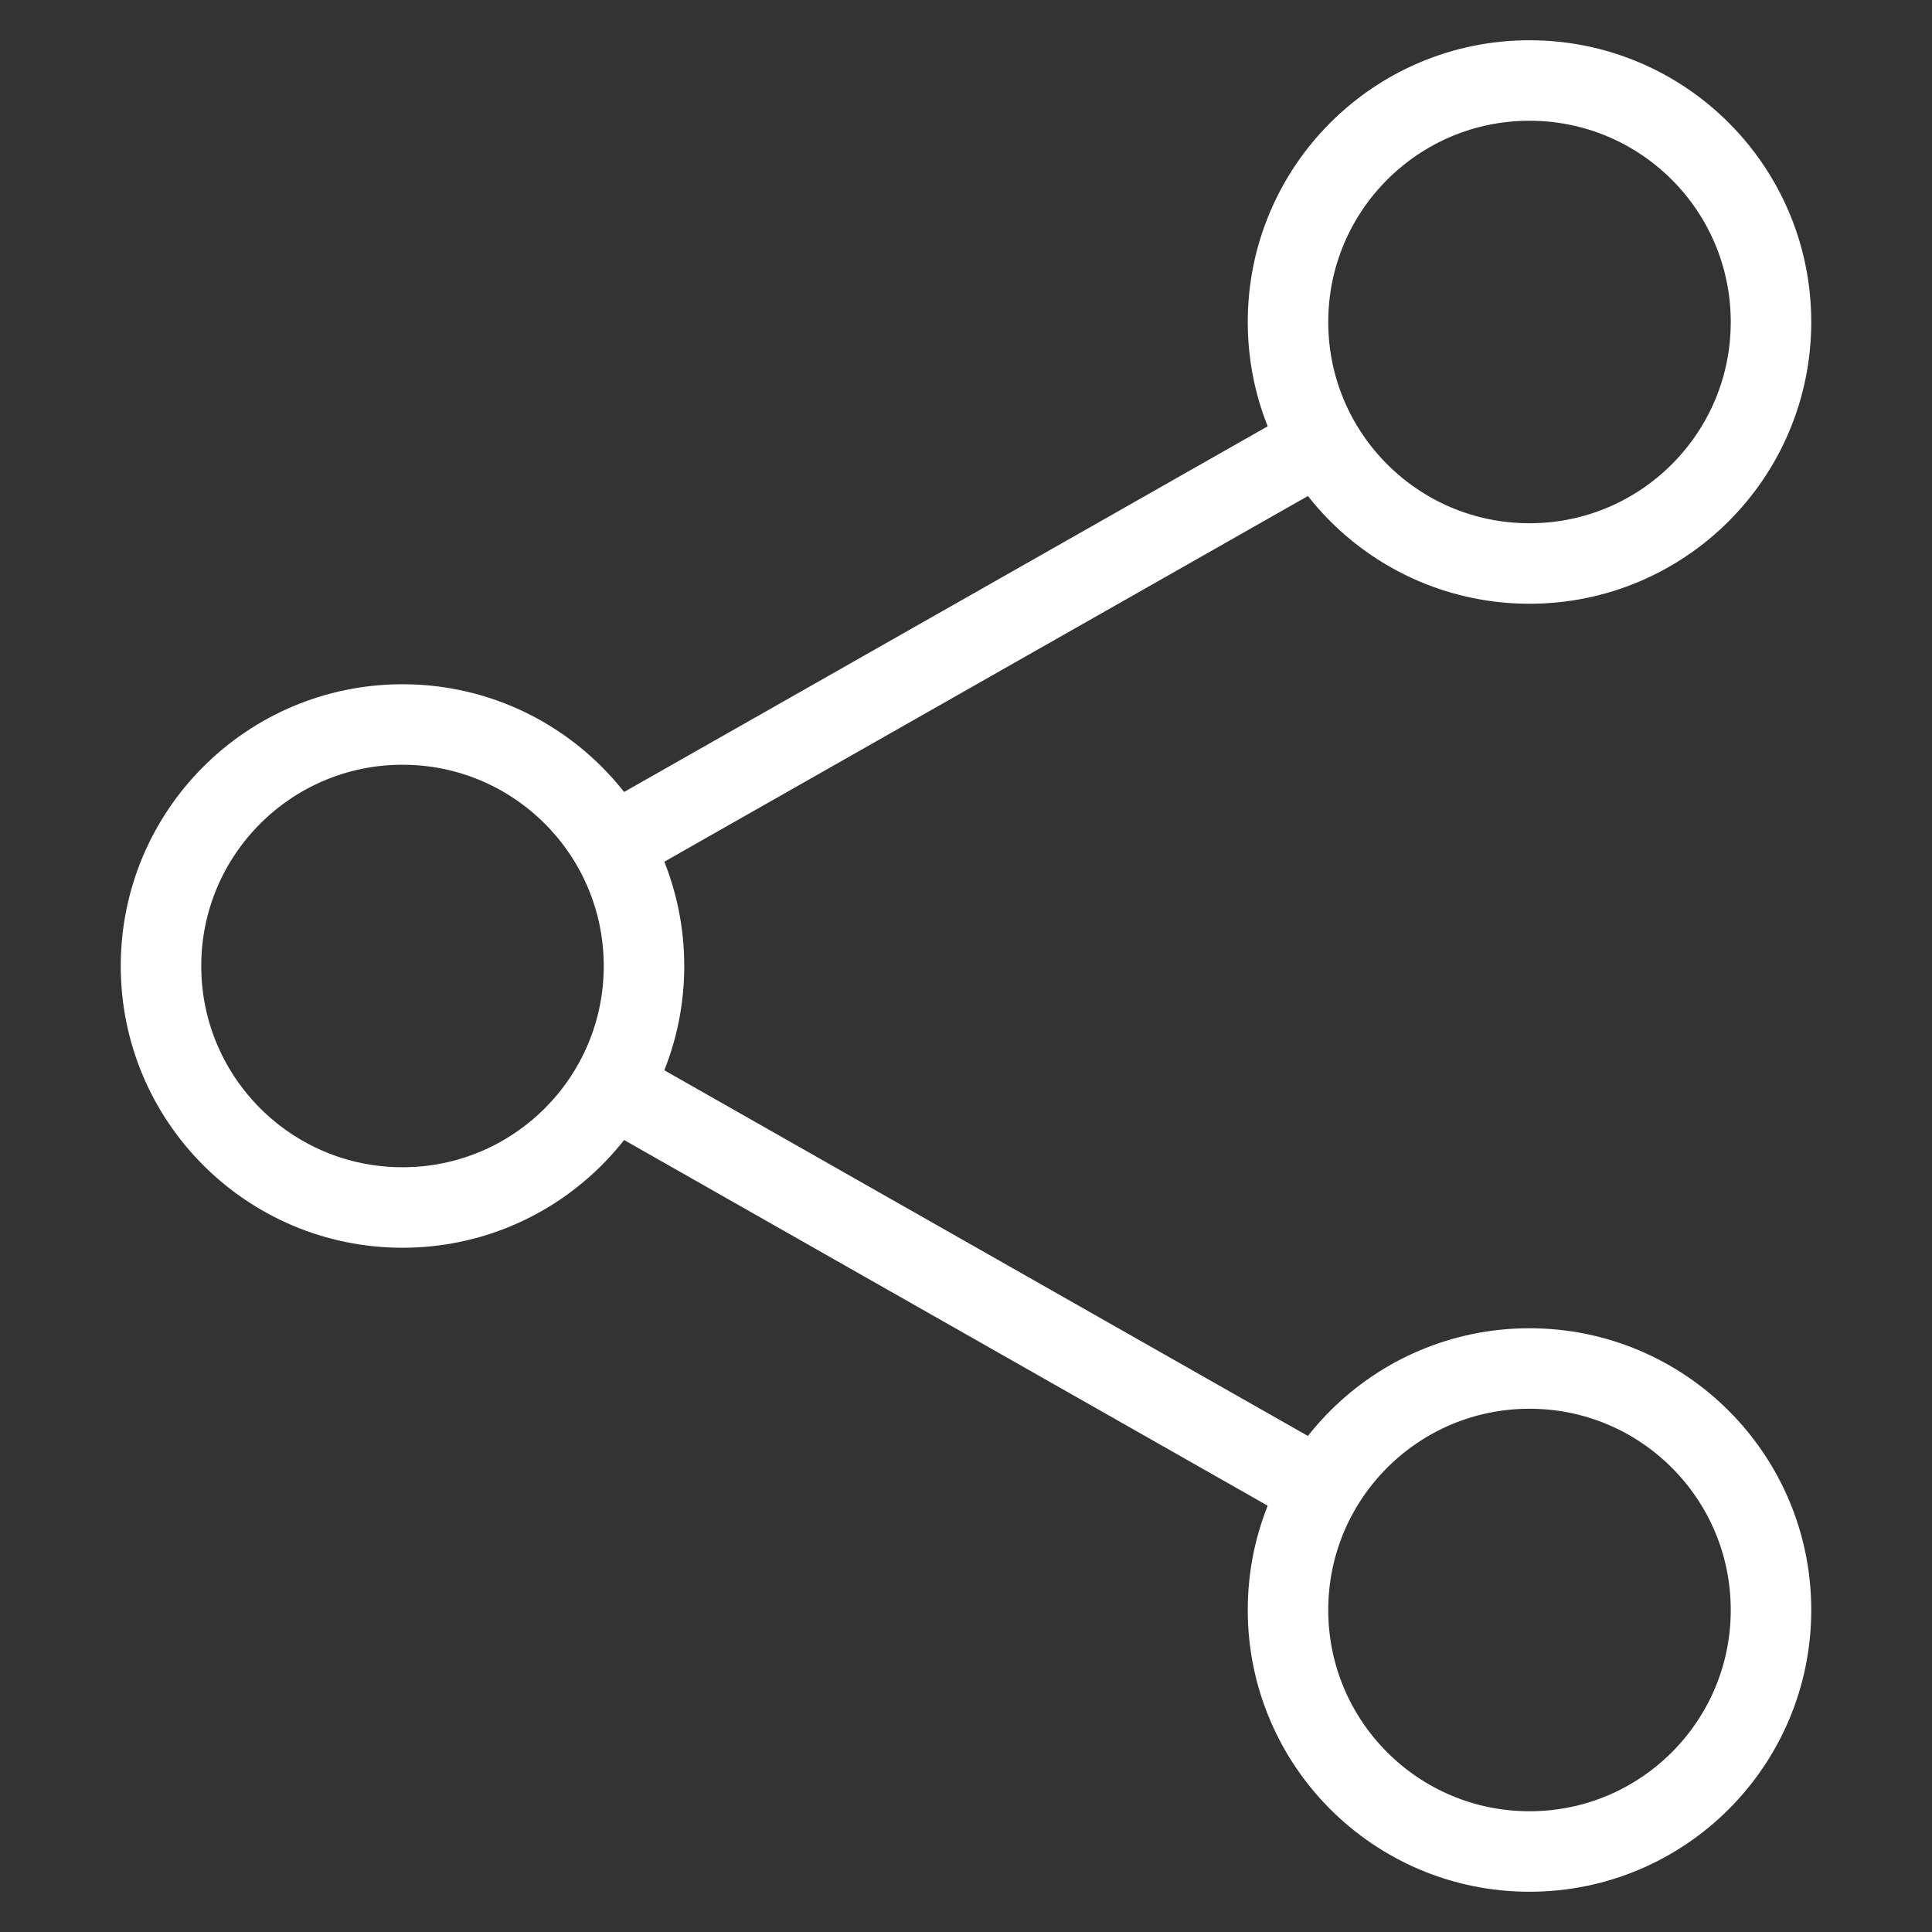 <svg xmlns="http://www.w3.org/2000/svg" width="48" height="48" viewBox="0 0 48 48"><rect x="0" y="0" width="48" height="48" fill="#333333" stroke="none"/><g class="nc-icon-wrapper" fill="#ffffff"><line data-cap="butt" data-color="color-2" fill="none" stroke="#ffffff" stroke-width="2" stroke-miterlimit="10" x1="15.2" y1="21" x2="32.8" y2="11" stroke-linejoin="miter" stroke-linecap="butt"></line> <line data-cap="butt" data-color="color-2" fill="none" stroke="#ffffff" stroke-width="2" stroke-miterlimit="10" x1="15.2" y1="27" x2="32.8" y2="37" stroke-linejoin="miter" stroke-linecap="butt"></line> <circle fill="none" stroke="#ffffff" stroke-width="2" stroke-linecap="square" stroke-miterlimit="10" cx="10" cy="24" r="6" stroke-linejoin="miter"></circle> <circle fill="none" stroke="#ffffff" stroke-width="2" stroke-linecap="square" stroke-miterlimit="10" cx="38" cy="8" r="6" stroke-linejoin="miter"></circle> <circle fill="none" stroke="#ffffff" stroke-width="2" stroke-linecap="square" stroke-miterlimit="10" cx="38" cy="40" r="6" stroke-linejoin="miter"></circle></g></svg>